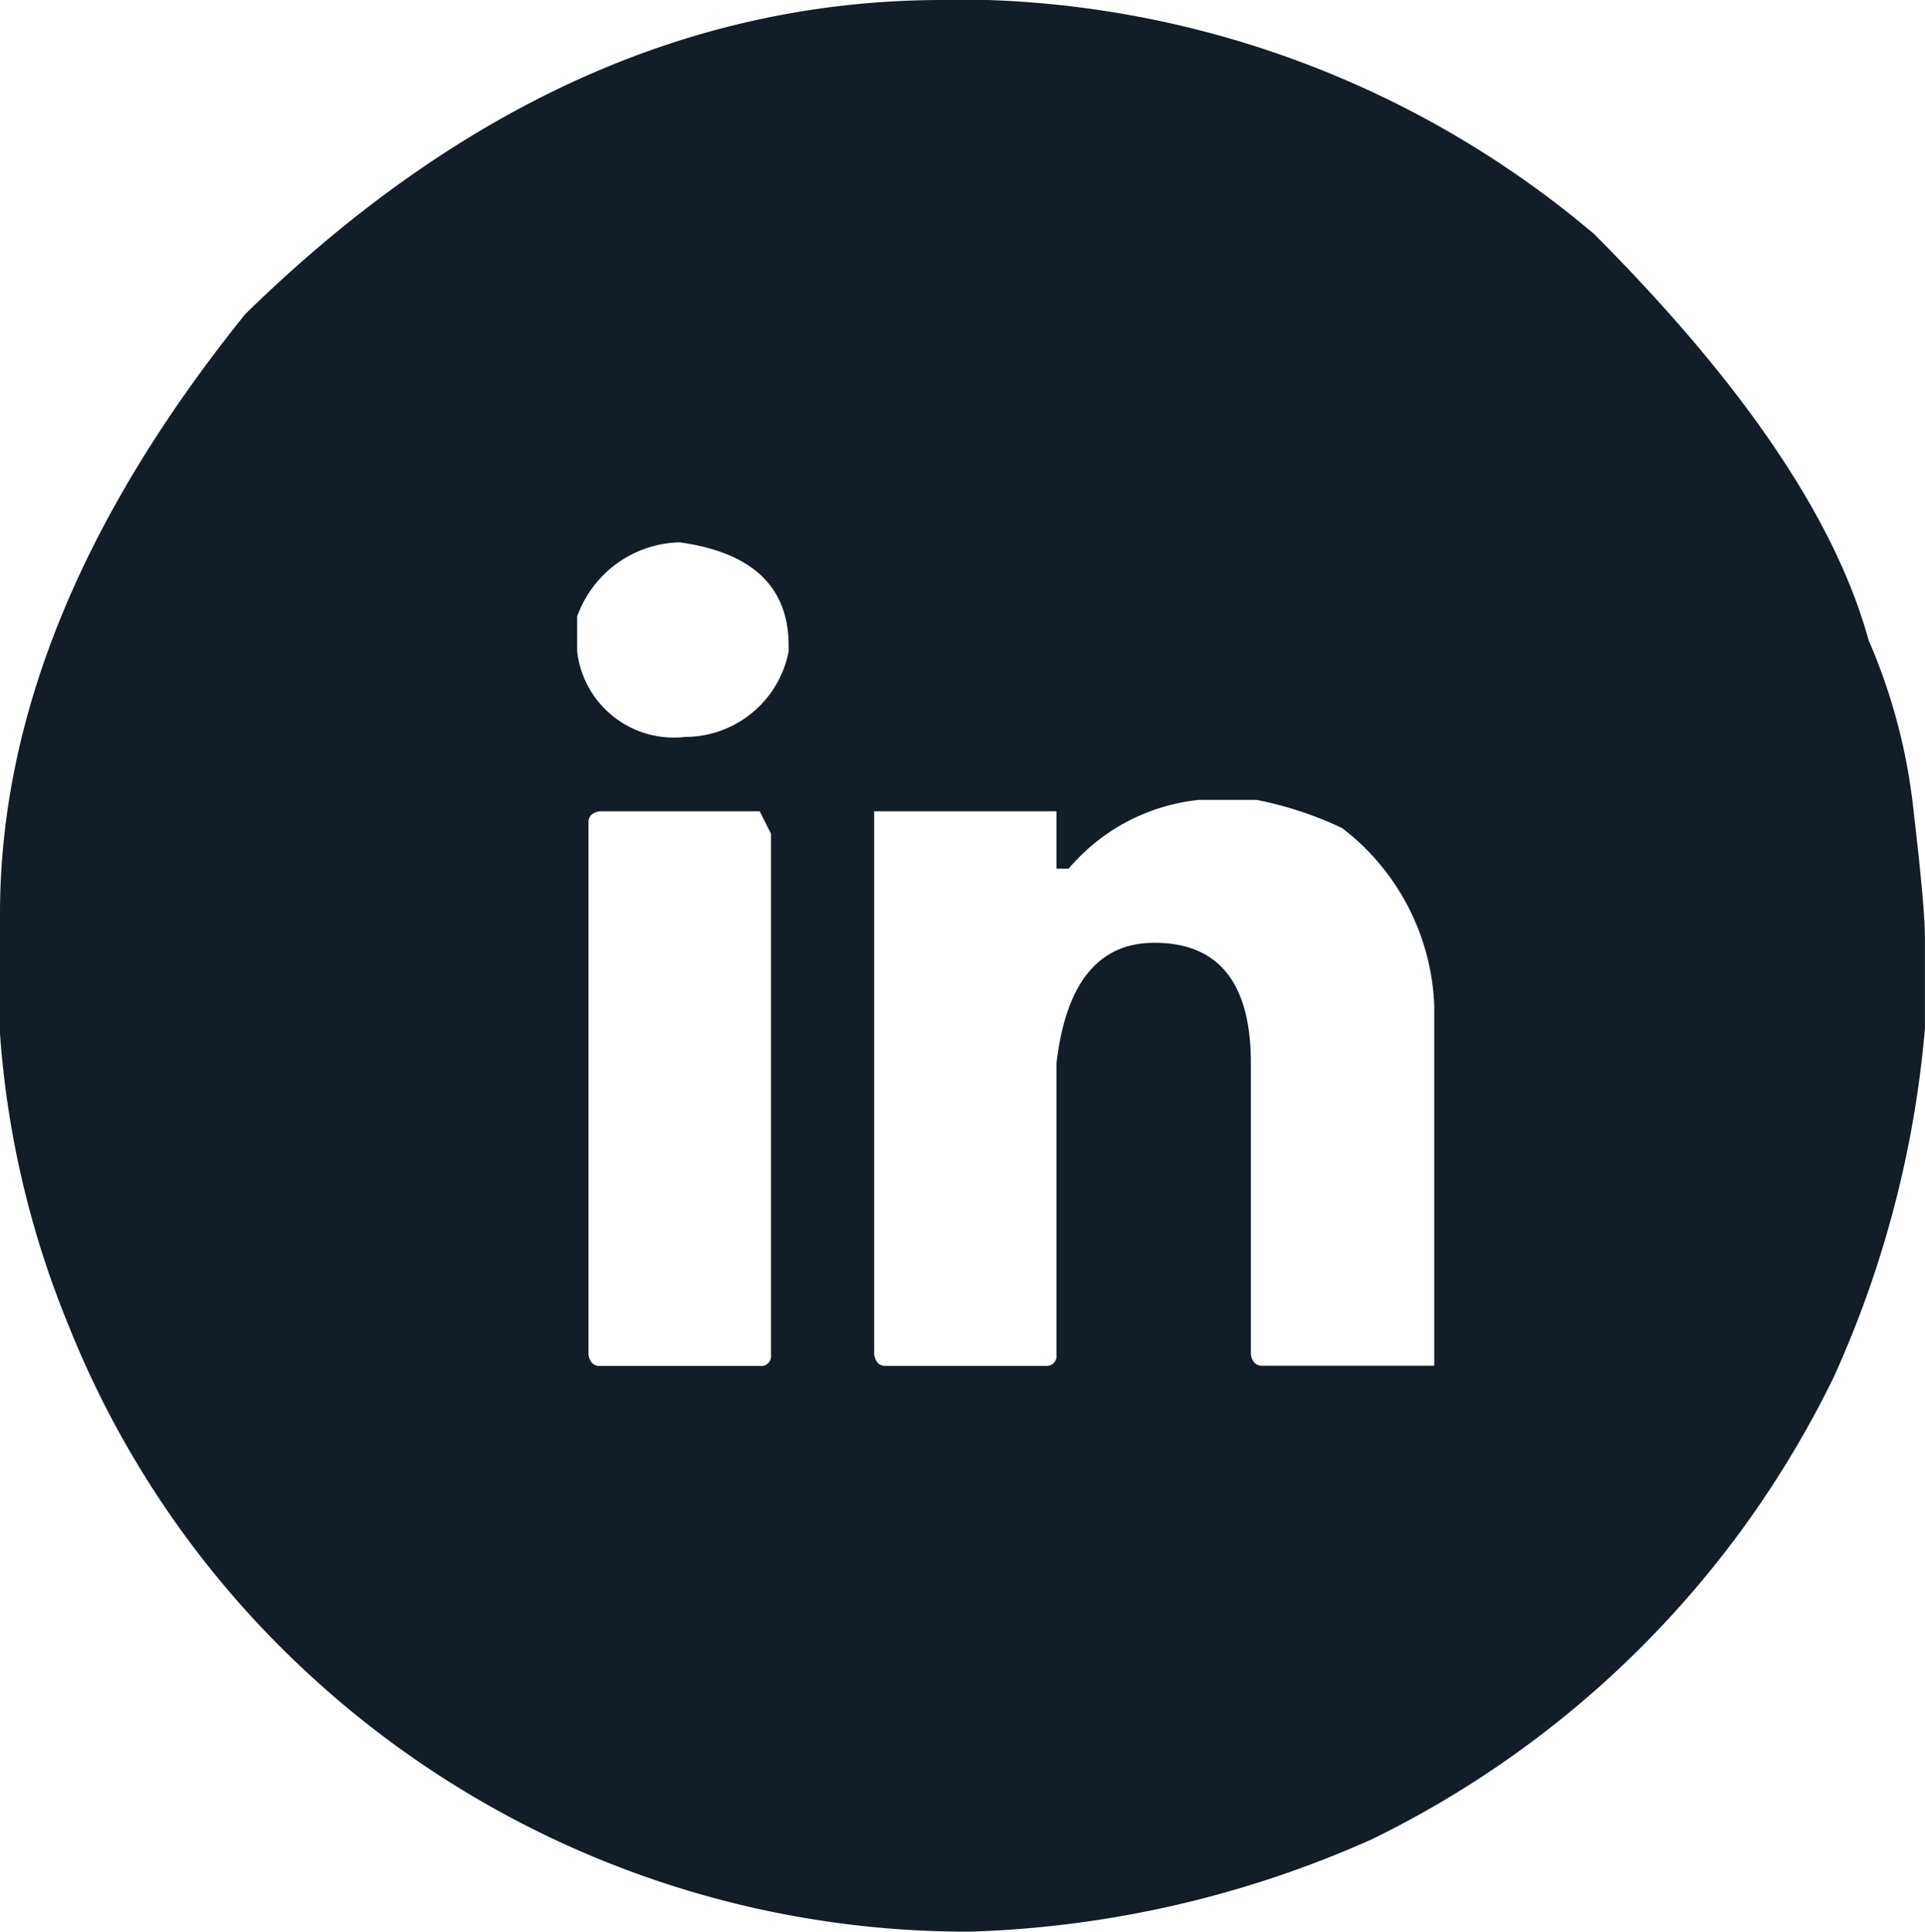 <svg xmlns="http://www.w3.org/2000/svg" xmlns:xlink="http://www.w3.org/1999/xlink" width="29.898" height="30" viewBox="0 0 29.898 30">
  <defs>
    <style>
      .cls-1 {
        fill: none;
      }

      .cls-2 {
        clip-path: url(#clip-path);
      }

      .cls-3 {
        fill: #131d28;
      }
    </style>
    <clipPath id="clip-path">
      <rect id="Rectangle_23" data-name="Rectangle 23" class="cls-1" width="29.898" height="30"/>
    </clipPath>
  </defs>
  <g id="Group_20" data-name="Group 20" transform="translate(0 0)">
    <g id="Group_19" data-name="Group 19" class="cls-2" transform="translate(0 0)">
      <path id="Path_20" data-name="Path 20" class="cls-3" d="M14.643,0h.7a15.362,15.362,0,0,1,9.416,3.635q3.491,3.5,4.263,6.307a9.044,9.044,0,0,1,.7,2.664q.175,1.5.175,1.949v1.416a16.478,16.478,0,0,1-1.416,5.416A15.57,15.57,0,0,1,21.3,28.569,16.514,16.514,0,0,1,15.08,30h-.175A15.078,15.078,0,0,1,4.7,25.912a14.824,14.824,0,0,1-3.636-5.329A14.613,14.613,0,0,1,0,16.058V14.189Q0,9.607,3.811,4.876,8.8,0,14.643,0M8.964,9.576v.54a1.512,1.512,0,0,0,1.679,1.329,1.64,1.64,0,0,0,1.606-1.329v-.087q0-1.372-1.694-1.606A1.734,1.734,0,0,0,8.964,9.576m.176,3.2v8.263c.02.116.078.175.175.175H11.8a.155.155,0,0,0,.175-.175V12.949L11.8,12.6H9.314c-.117.02-.175.078-.175.175m7.46.715h-.19V12.6H13.577v8.438c.02.116.078.175.175.175h2.482a.155.155,0,0,0,.175-.175V16.511q.219-1.869,1.519-1.869,1.5,0,1.5,1.869v4.525c.02.116.078.175.176.175h2.672V15.62a3.645,3.645,0,0,0-1.431-2.759,5.626,5.626,0,0,0-1.328-.438h-.891A3.056,3.056,0,0,0,16.6,13.489" transform="translate(0 0)"/>
    </g>
  </g>
</svg>
